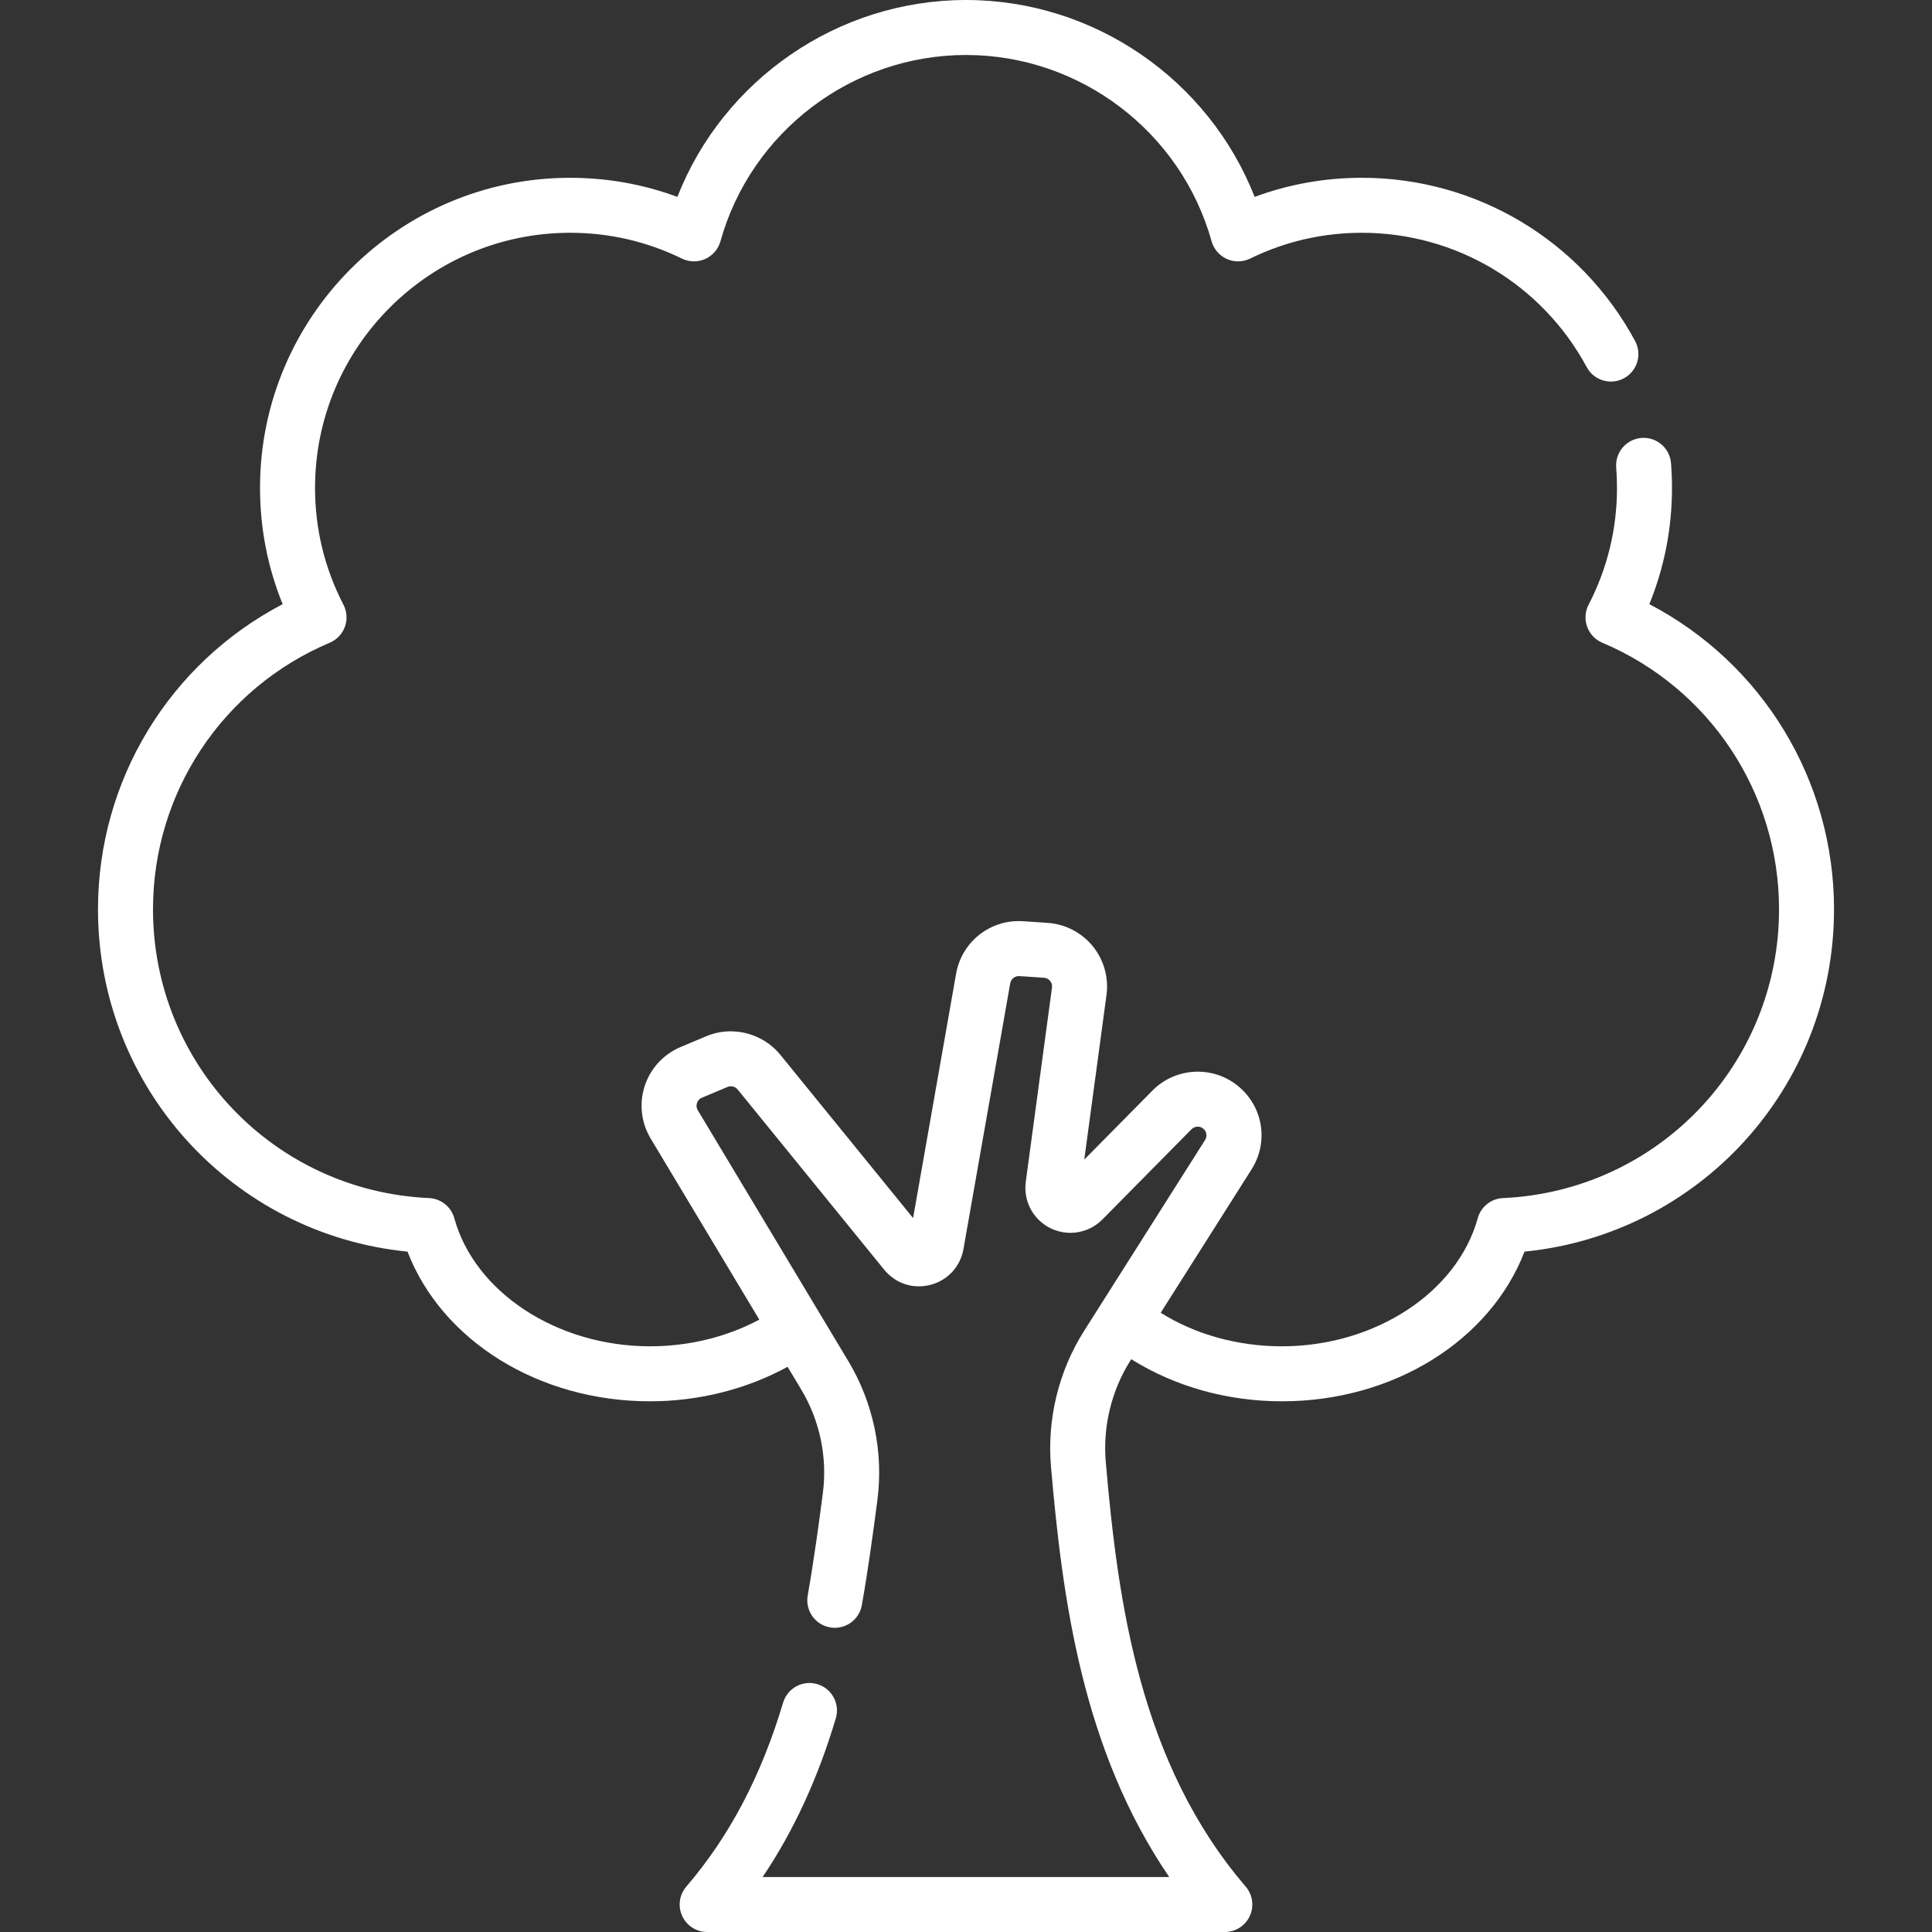 <?xml version="1.0" encoding="iso-8859-1"?>
<!-- Generator: Adobe Illustrator 19.0.0, SVG Export Plug-In . SVG Version: 6.00 Build 0)  -->
<svg version="1.1" id="Capa_1" xmlns="http://www.w3.org/2000/svg" xmlns:xlink="http://www.w3.org/1999/xlink" x="0px" y="0px"
	 viewBox="0 0 512 512" style="enable-background:new 0 0 512 512;" xml:space="preserve" >
<rect x="0" y="0" width="512" height="512" fill="#333333" stroke="none"/>
<g>
	<g>
		<path fill="#ffffff" d="M437.094,160.109c3.984-9.778,5.998-20.118,5.998-30.835c0-2.173-0.086-4.369-0.256-6.524
			c-0.316-4.012-3.827-7.005-7.836-6.692c-4.011,0.316-7.008,3.824-6.692,7.836c0.139,1.777,0.211,3.587,0.211,5.38
			c0,10.904-2.534,21.332-7.532,30.994c-0.934,1.803-1.071,3.914-0.381,5.824c0.69,1.91,2.146,3.445,4.016,4.235
			c28.454,12.027,46.84,39.757,46.84,70.645c0,41.064-32.133,74.68-73.154,76.53c-3.153,0.142-5.856,2.298-6.695,5.34
			c-5.43,19.669-27.246,33.945-51.872,33.945c-11.734,0-22.926-3.123-32.145-8.889l24.074-37.99
			c1.687-2.662,2.553-5.613,2.643-8.553c0.149-4.9-1.859-9.768-5.821-13.215c-6.703-5.832-16.843-5.447-23.086,0.873l-18.065,18.289
			l5.89-43.63c0.622-4.613-0.709-9.326-3.652-12.931c-2.575-3.155-6.228-5.269-10.212-5.959c-0.569-0.098-1.145-0.168-1.725-0.207
			l-6.508-0.44c-3.238-0.22-6.335,0.485-9.019,1.9c-4.474,2.358-7.805,6.692-8.742,12.014l-5.698,32.375l-5.698,32.374
			l-35.182-43.267c-1.167-1.435-2.543-2.638-4.056-3.591c-0.009-0.006-0.018-0.013-0.027-0.019c-0.163-0.102-0.334-0.19-0.5-0.287
			c-2.165-1.257-4.579-2.032-7.062-2.252c-0.079-0.007-0.16-0.006-0.239-0.012c-0.366-0.027-0.732-0.05-1.1-0.054
			c-2.242-0.022-4.506,0.401-6.65,1.303l-6.799,2.858c-4.515,1.897-7.978,5.655-9.502,10.309c-1.524,4.655-0.953,9.733,1.567,13.934
			l28.798,48c-8.59,4.588-18.647,7.068-28.958,7.068c-24.627,0-46.442-14.276-51.872-33.944c-0.84-3.043-3.543-5.198-6.695-5.34
			c-41.021-1.85-73.154-35.466-73.154-76.531c0-30.889,18.386-58.619,46.84-70.645c1.87-0.79,3.326-2.325,4.016-4.235
			c0.69-1.91,0.552-4.021-0.381-5.824c-4.998-9.662-7.532-20.09-7.532-30.994c0-37.265,30.318-67.583,67.583-67.583
			c10.387,0,20.359,2.3,29.637,6.836c1.943,0.951,4.209,0.988,6.184,0.102c1.973-0.886,3.452-2.603,4.034-4.687
			c8.118-29.067,34.88-49.368,65.079-49.368c30.199,0,56.961,20.301,65.079,49.368c0.583,2.084,2.061,3.802,4.034,4.687
			c1.974,0.887,4.241,0.85,6.184-0.102c9.278-4.536,19.25-6.836,29.637-6.836c24.911,0,47.73,13.639,59.551,35.596
			c1.907,3.543,6.327,4.869,9.87,2.961c3.544-1.907,4.869-6.327,2.961-9.87c-14.367-26.684-42.102-43.26-72.382-43.26
			c-9.839,0-19.373,1.699-28.444,5.061C320.293,21.083,289.933,0,256.001,0c-33.931,0-64.292,21.083-76.49,52.179
			c-9.071-3.362-18.605-5.061-28.444-5.061c-45.302,0-82.157,36.855-82.157,82.156c0,10.717,2.014,21.058,5.998,30.835
			c-29.962,15.653-48.94,46.627-48.94,80.863c0,47.179,35.631,86.097,82.019,90.723c9.12,23.595,34.75,39.665,64.275,39.665
			c12.944,0,25.62-3.214,36.457-9.142l3.611,6.018c4.926,8.212,6.965,17.938,5.74,27.389c-1.06,8.171-2.365,17.793-4.02,27.211
			c-0.696,3.964,1.953,7.741,5.916,8.437c3.969,0.697,7.741-1.953,8.437-5.916c1.705-9.703,3.039-19.527,4.119-27.86
			c1.645-12.691-1.087-25.746-7.695-36.759l-39.907-66.517c-0.472-0.786-0.337-1.53-0.214-1.904
			c0.122-0.374,0.454-1.053,1.298-1.408l6.8-2.858c0.936-0.394,2.04-0.118,2.681,0.671l38.835,47.76
			c0.103,0.126,0.212,0.244,0.319,0.365c1.443,1.64,3.238,2.819,5.211,3.466c2.096,0.688,4.386,0.778,6.651,0.205
			c0.025-0.006,0.05-0.01,0.076-0.017c0,0,0,0,0.001,0h0.001c2.201-0.572,4.115-1.714,5.604-3.259
			c0.058-0.061,0.121-0.118,0.178-0.179c0.052-0.057,0.1-0.118,0.151-0.176c1.428-1.611,2.418-3.615,2.813-5.862l12.399-70.449
			c0.205-1.164,1.274-1.977,2.426-1.901l6.509,0.44c0.867,0.059,1.394,0.553,1.63,0.843c0.236,0.289,0.615,0.903,0.498,1.766
			l-6.947,51.469c-0.086,0.637-0.12,1.271-0.104,1.898c0.108,4.389,2.632,8.422,6.667,10.404c0.288,0.142,0.58,0.271,0.875,0.387
			c1.473,0.584,3.019,0.858,4.55,0.837c3.062-0.042,6.067-1.263,8.323-3.548l23.622-23.916c0.408-0.413,0.939-0.636,1.481-0.673
			c0.024-0.002,0.047-0.008,0.071-0.009c0.012,0,0.024,0.002,0.036,0.002c0.414-0.009,0.83,0.089,1.201,0.302
			c0.127,0.073,0.249,0.159,0.364,0.259c0.865,0.753,1.047,2.004,0.434,2.973l-32.077,50.616
			c-6.737,10.632-9.848,23.417-8.758,35.999c3.052,35.249,8.341,74.994,31.324,108.703H202.105
			c8.224-12.196,14.614-26.071,19.392-42.043c1.153-3.855-1.037-7.916-4.893-9.069c-3.857-1.153-7.917,1.037-9.069,4.893
			c-5.828,19.482-14.22,35.433-25.657,48.761c-1.853,2.16-2.279,5.202-1.09,7.788c1.189,2.586,3.774,4.243,6.62,4.243h137.185
			c2.846,0,5.432-1.657,6.62-4.243c1.189-2.586,0.763-5.628-1.09-7.787c-28.059-32.706-33.853-75.221-37.082-112.503
			c-0.815-9.421,1.51-18.99,6.549-26.941l0.204-0.323c11.543,7.234,25.447,11.158,39.944,11.158
			c29.525,0,55.155-16.07,64.275-39.666c46.388-4.626,82.019-43.544,82.019-90.722C486.034,206.736,467.056,175.762,437.094,160.109
			z"  />
	</g>
</g>
<g>
</g>
<g>
</g>
<g>
</g>
<g>
</g>
<g>
</g>
<g>
</g>
<g>
</g>
<g>
</g>
<g>
</g>
<g>
</g>
<g>
</g>
<g>
</g>
<g>
</g>
<g>
</g>
<g>
</g>
</svg>
